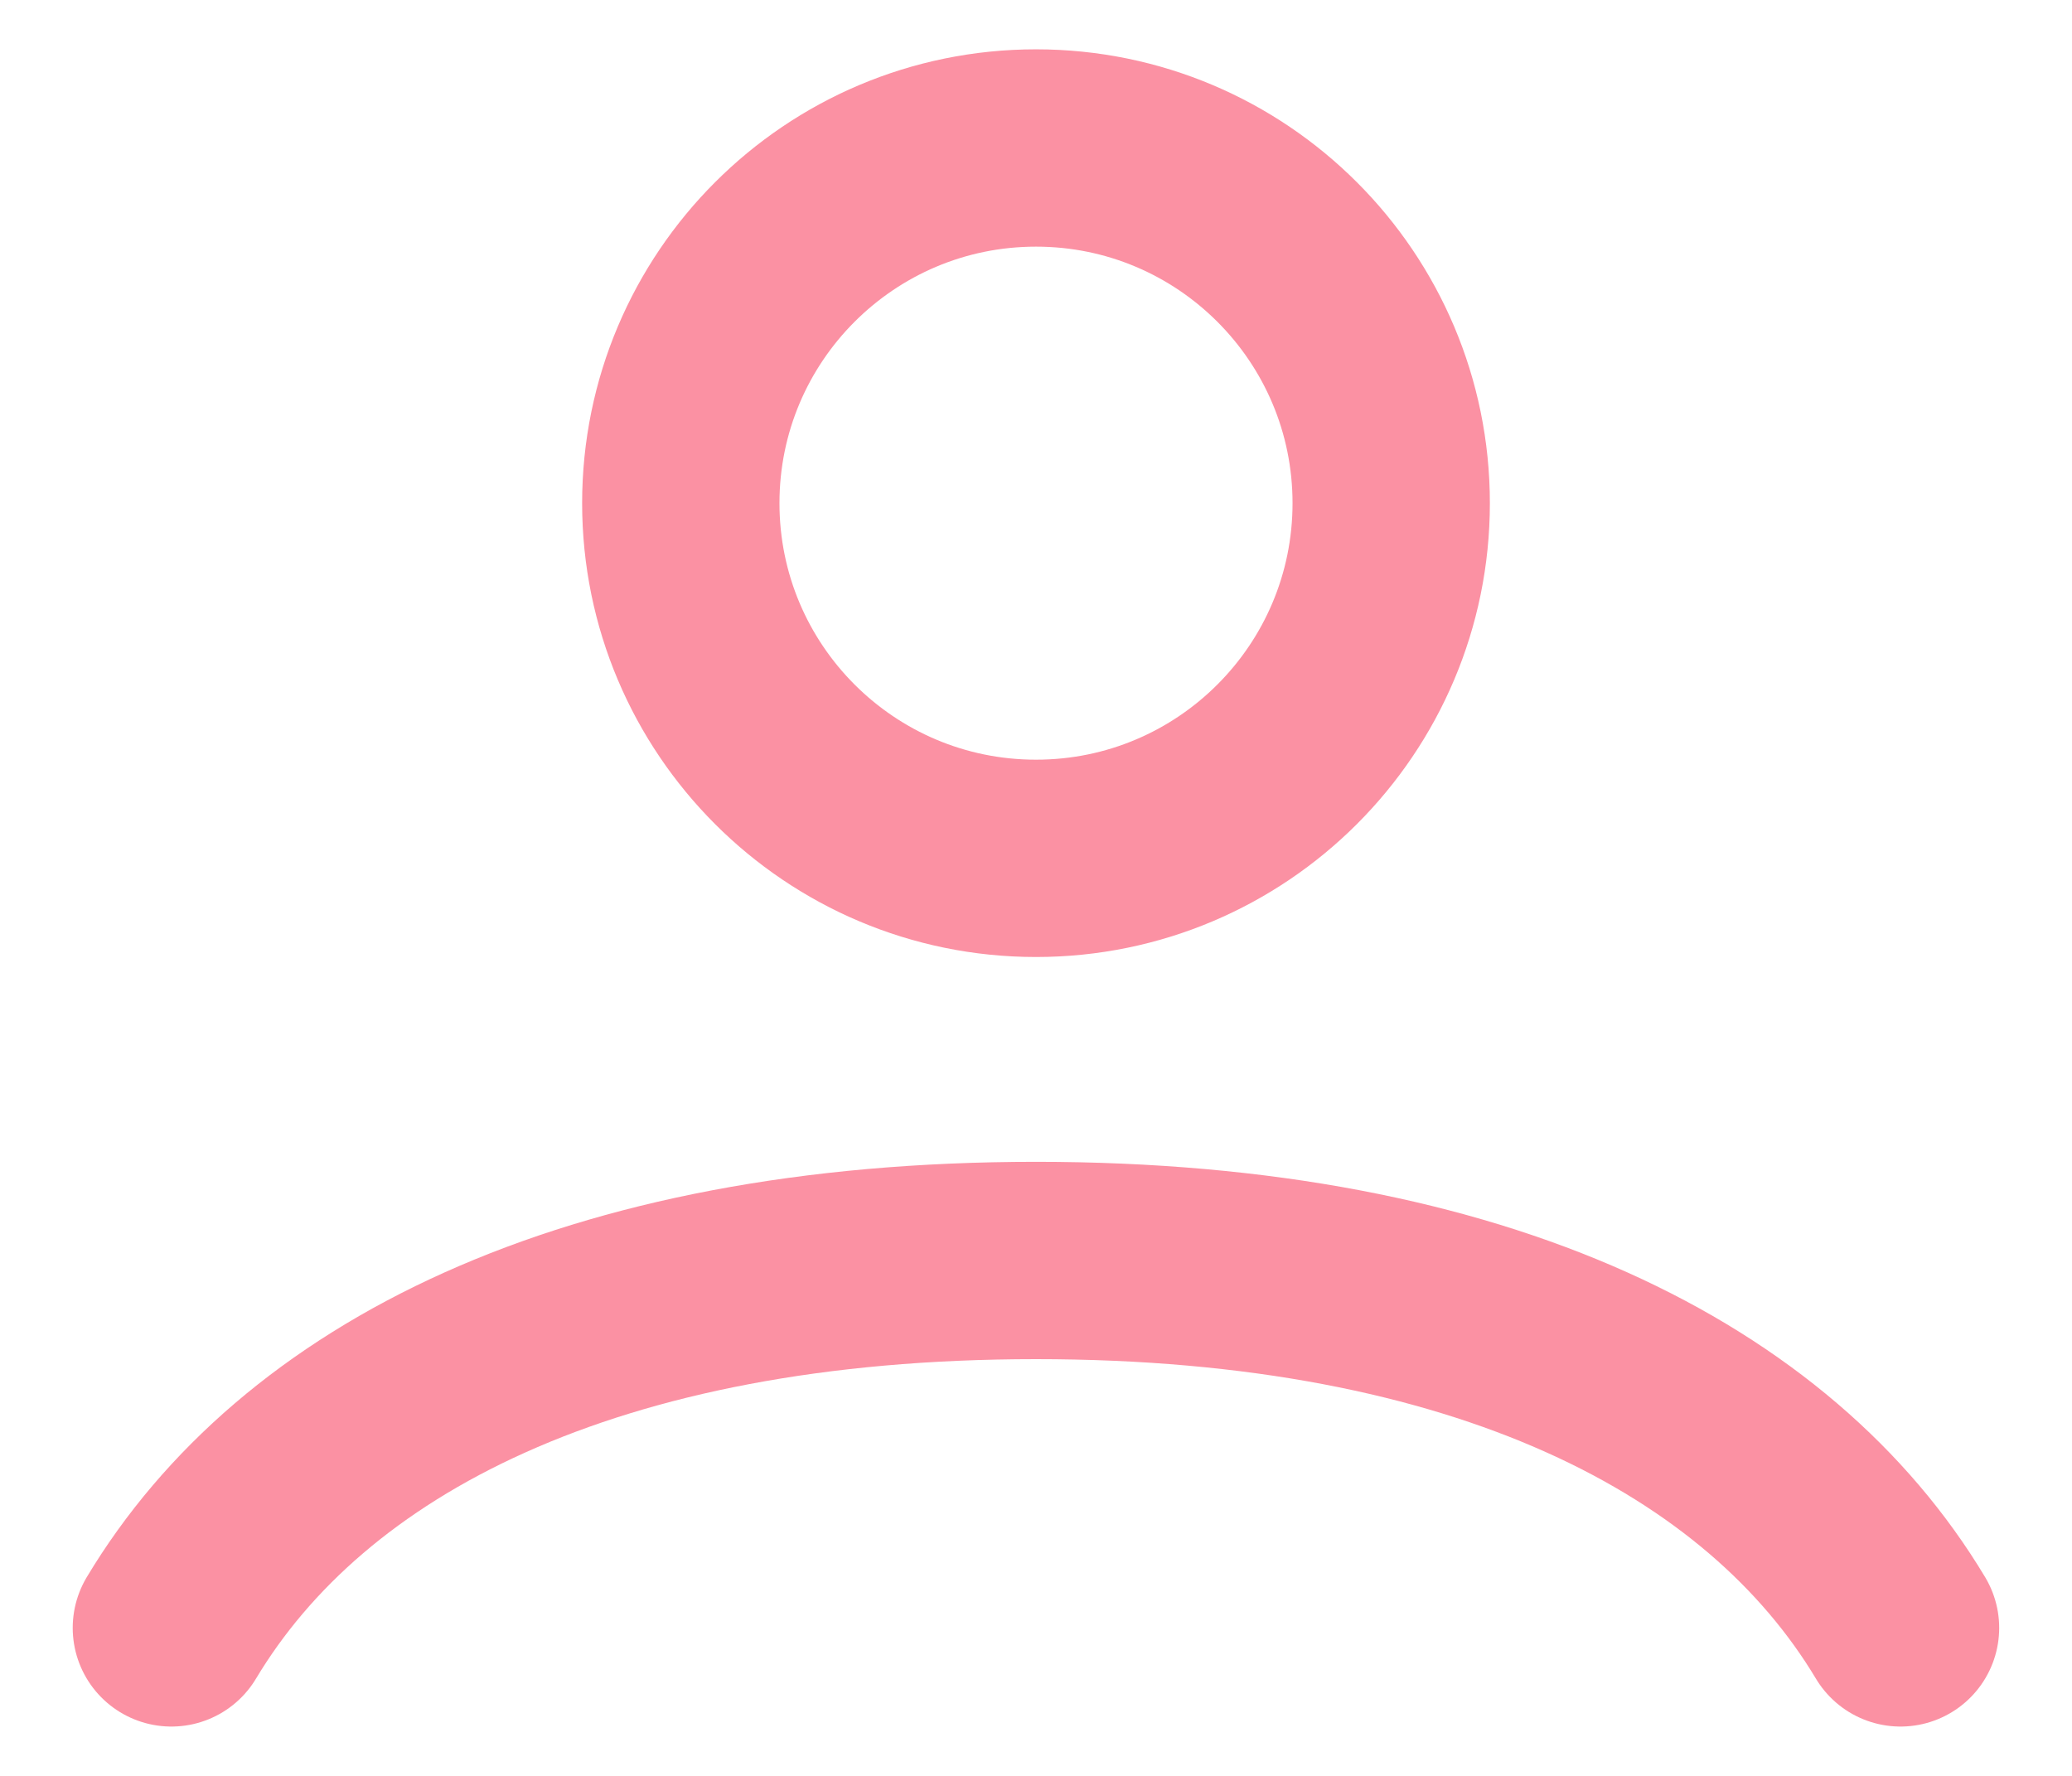<?xml version="1.0" encoding="UTF-8"?> <svg xmlns="http://www.w3.org/2000/svg" width="21" height="18" viewBox="0 0 21 18" fill="none"><path d="M1.737 16.5C3.063 14.289 5.968 12.776 10.5 12.776C15.032 12.776 17.936 14.289 19.262 16.5M14.1 5.1C14.1 7.088 12.488 8.7 10.5 8.7C8.511 8.7 6.9 7.088 6.9 5.1C6.9 3.112 8.511 1.5 10.5 1.5C12.488 1.5 14.1 3.112 14.1 5.1Z" stroke="#FB91A3" stroke-width="2" stroke-linecap="round"></path></svg> 